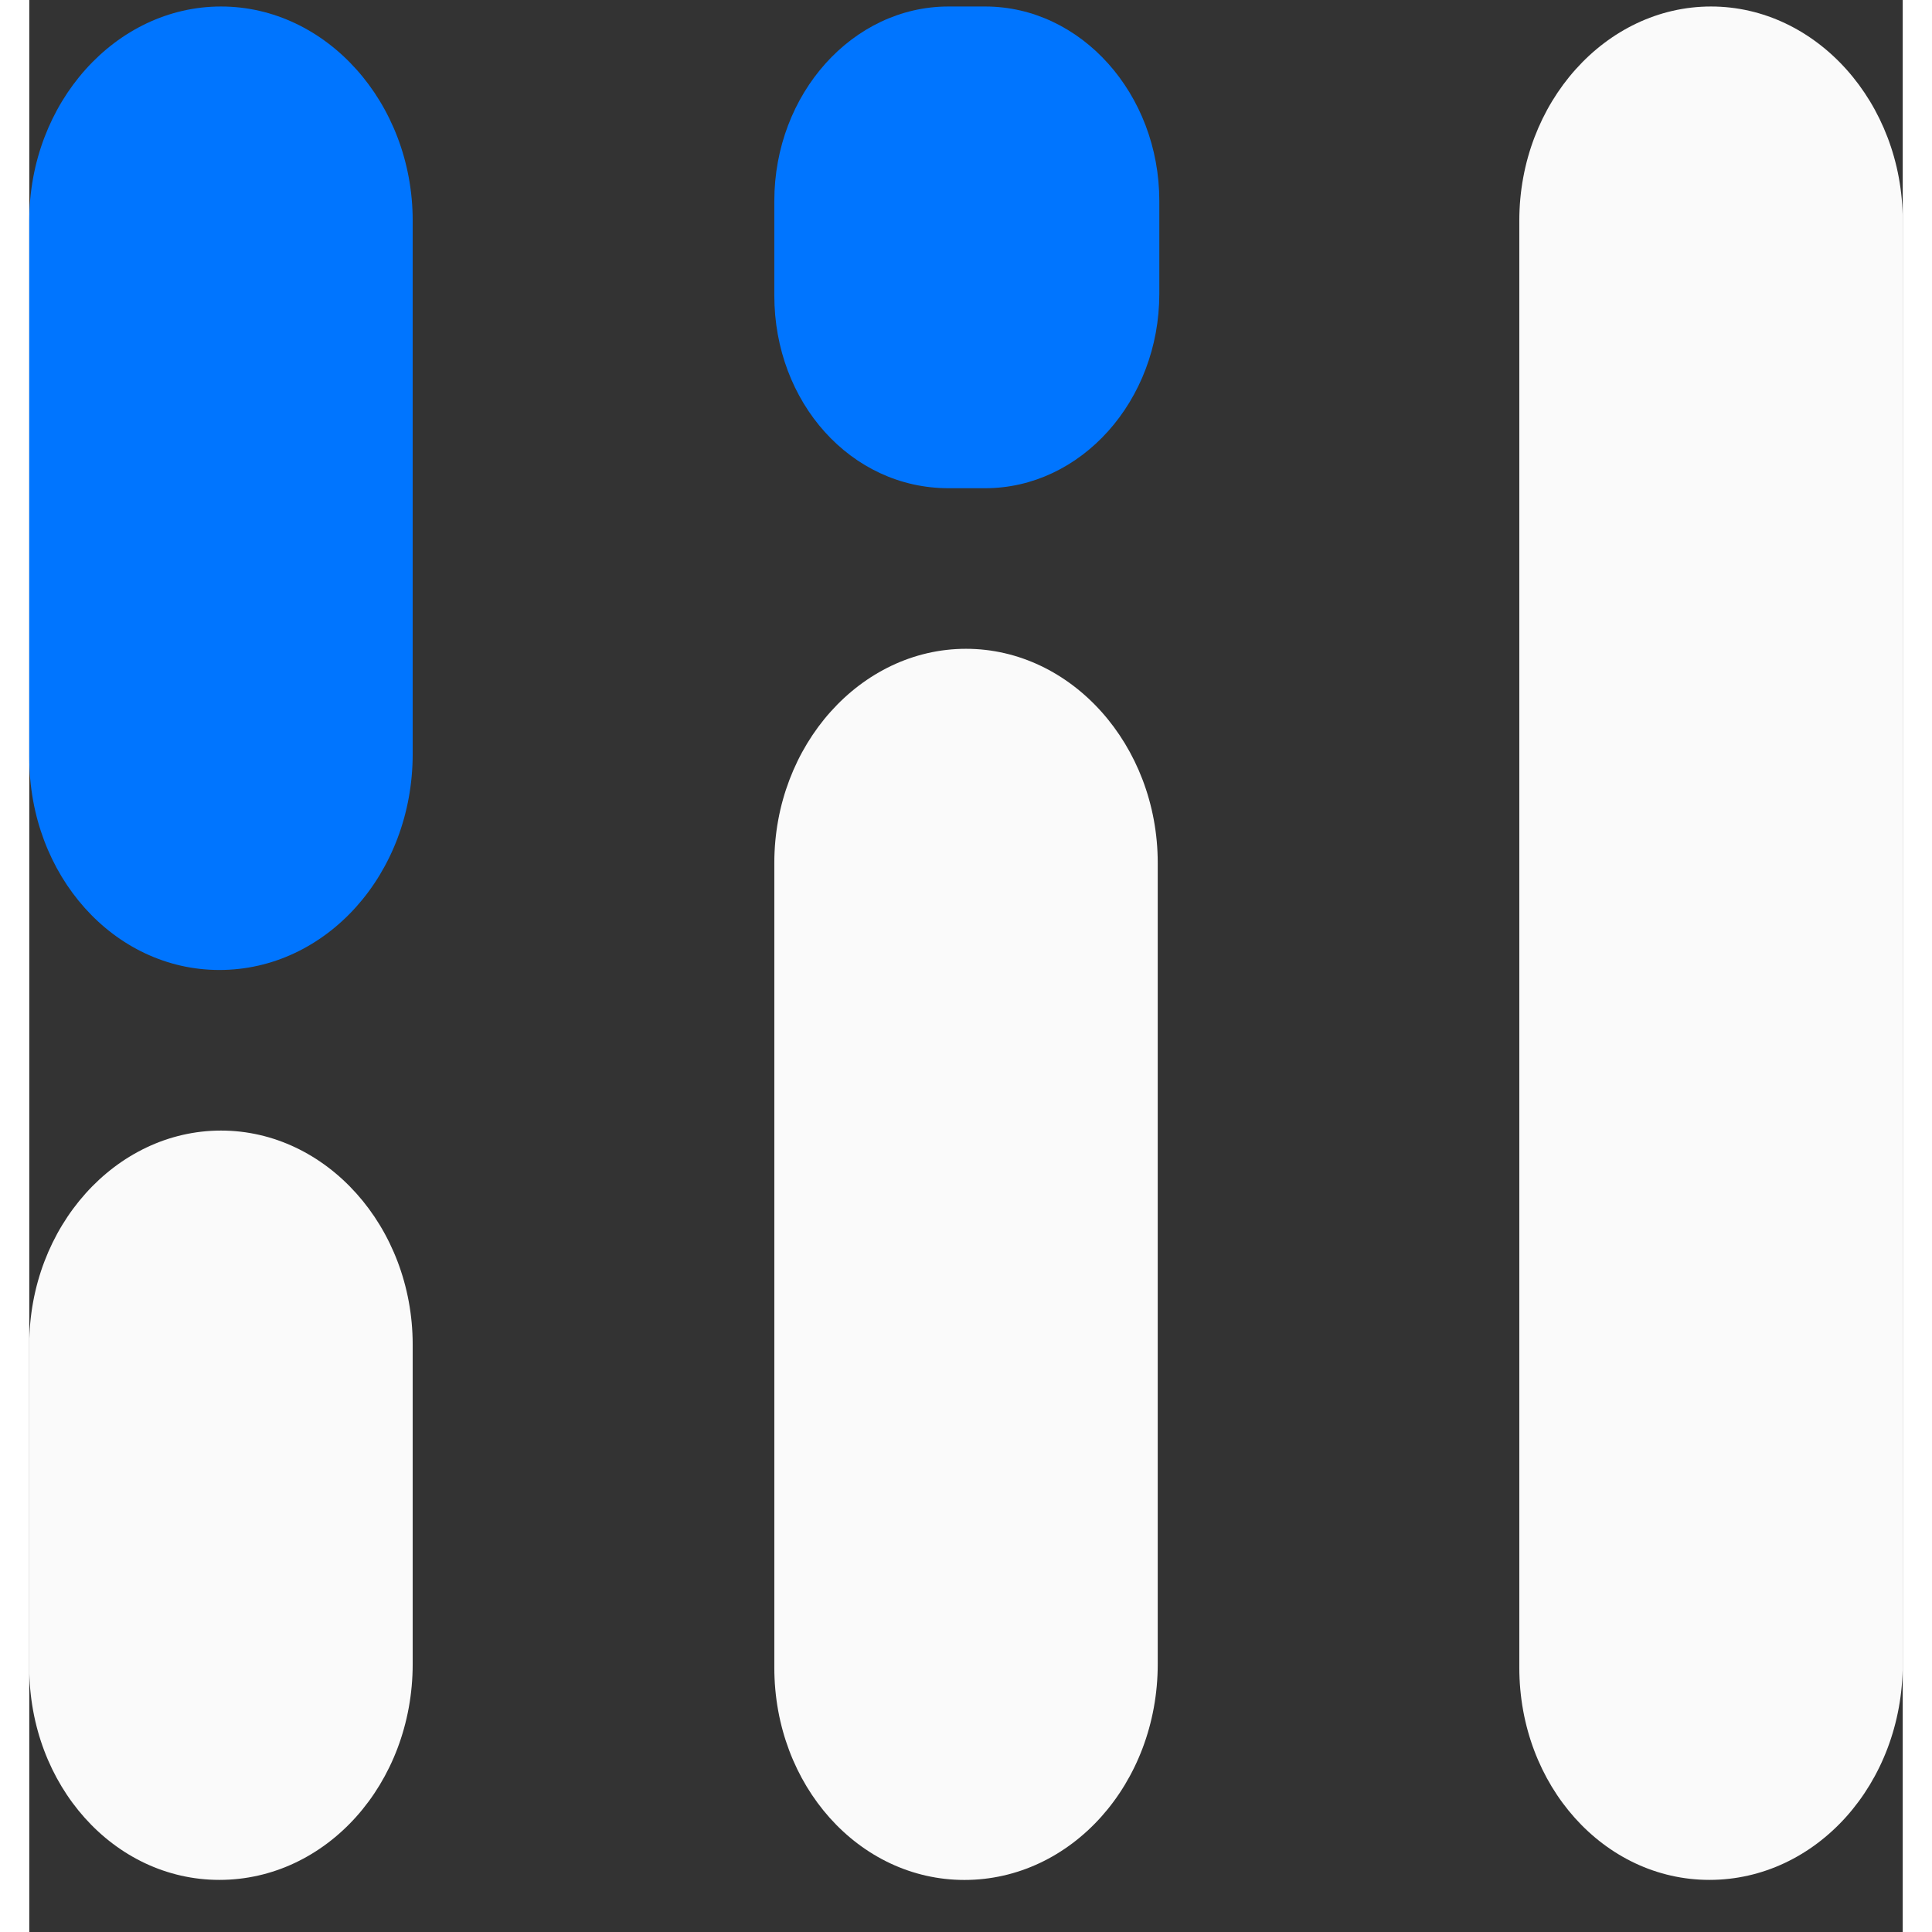 <svg width="32" height="32" viewBox="0 0 32 33" fill="none" xmlns="http://www.w3.org/2000/svg">
    <rect x="0" y="0" width="32" height="33" fill="#333333" stroke="none"/>
    <path
        d="M25.451 28.484V3.768C25.451 1.757 26.924 0.111 28.725 0.111C30.526 0.111 32 1.757 32 3.768V28.423C32 30.465 30.526 32.11 28.698 32.11C26.897 32.11 25.451 30.495 25.451 28.484Z"
        fill="#FAFAFA" />
    <path
        d="M12.726 28.484V14.74C12.726 12.728 14.199 11.082 16 11.082C17.801 11.082 19.275 12.728 19.275 14.74V28.423C19.275 30.465 17.801 32.111 15.973 32.111C14.172 32.111 12.726 30.496 12.726 28.484Z"
        fill="#FAFAFA" />
    <path
        d="M0 28.484V22.968C0 20.956 1.474 19.311 3.275 19.311C5.076 19.311 6.549 20.956 6.549 22.968V28.423C6.549 30.465 5.076 32.11 3.247 32.11C1.446 32.11 0 30.495 0 28.484Z"
        fill="#FAFAFA" />
    <path
        d="M0 12.941V3.768C0 1.757 1.474 0.111 3.275 0.111C5.076 0.111 6.549 1.757 6.549 3.768V12.88C6.549 14.922 5.076 16.568 3.247 16.568C1.446 16.568 0 14.953 0 12.941Z"
        fill="#0075FF" />
    <path
        d="M12.726 5.048V3.433C12.726 1.604 14.063 0.111 15.7 0.111H16.328C17.965 0.111 19.302 1.604 19.302 3.433V5.017C19.302 6.846 17.965 8.339 16.328 8.339H15.7C14.036 8.339 12.726 6.876 12.726 5.048Z"
        fill="#0075FF" />
</svg>